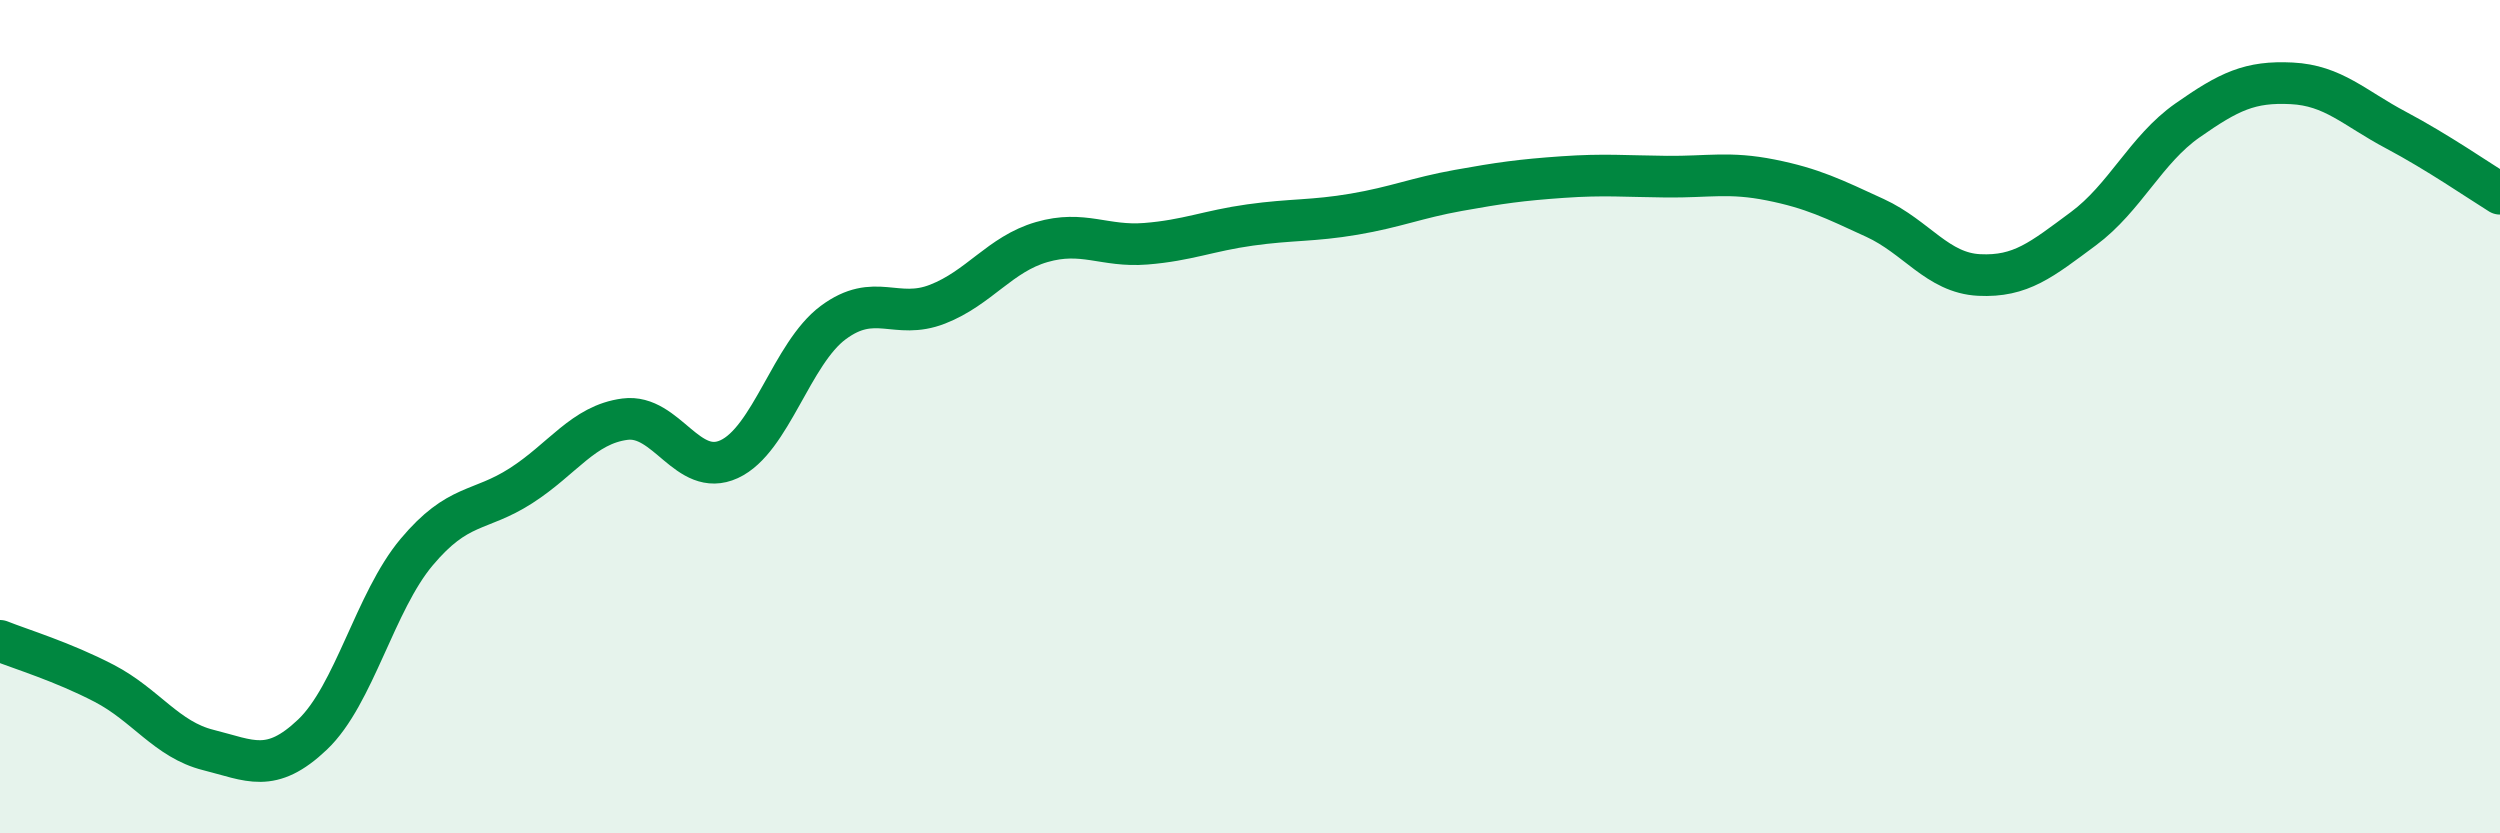 
    <svg width="60" height="20" viewBox="0 0 60 20" xmlns="http://www.w3.org/2000/svg">
      <path
        d="M 0,15.38 C 0.5,15.58 1.5,15.88 2.5,16.4 C 3.5,16.92 4,17.75 5,18 C 6,18.25 6.5,18.58 7.5,17.63 C 8.5,16.68 9,14.44 10,13.25 C 11,12.06 11.5,12.3 12.5,11.66 C 13.5,11.02 14,10.19 15,10.06 C 16,9.93 16.5,11.48 17.5,11.02 C 18.5,10.56 19,8.48 20,7.74 C 21,7 21.5,7.69 22.5,7.3 C 23.5,6.91 24,6.1 25,5.81 C 26,5.52 26.5,5.93 27.5,5.85 C 28.5,5.77 29,5.54 30,5.4 C 31,5.26 31.5,5.31 32.5,5.14 C 33.5,4.97 34,4.75 35,4.57 C 36,4.39 36.5,4.32 37.5,4.25 C 38.5,4.18 39,4.23 40,4.24 C 41,4.25 41.5,4.12 42.5,4.32 C 43.5,4.52 44,4.77 45,5.23 C 46,5.69 46.5,6.55 47.5,6.6 C 48.5,6.65 49,6.23 50,5.49 C 51,4.75 51.5,3.59 52.5,2.89 C 53.5,2.19 54,1.95 55,2 C 56,2.05 56.5,2.59 57.5,3.12 C 58.5,3.65 59.5,4.34 60,4.65L60 20L0 20Z"
        fill="#008740"
        opacity="0.1"
        stroke-linecap="round"
        stroke-linejoin="round"
      />
      <path
        d="M 0,15.38 C 0.5,15.58 1.5,15.88 2.5,16.4 C 3.5,16.92 4,17.75 5,18 C 6,18.25 6.5,18.58 7.5,17.63 C 8.5,16.68 9,14.44 10,13.25 C 11,12.06 11.5,12.3 12.5,11.66 C 13.5,11.02 14,10.19 15,10.06 C 16,9.93 16.5,11.48 17.5,11.02 C 18.5,10.56 19,8.48 20,7.74 C 21,7 21.5,7.69 22.5,7.3 C 23.5,6.91 24,6.1 25,5.81 C 26,5.52 26.5,5.93 27.5,5.85 C 28.5,5.77 29,5.54 30,5.4 C 31,5.26 31.5,5.31 32.5,5.14 C 33.5,4.97 34,4.75 35,4.57 C 36,4.39 36.5,4.32 37.5,4.25 C 38.5,4.18 39,4.23 40,4.24 C 41,4.25 41.5,4.12 42.5,4.32 C 43.5,4.52 44,4.77 45,5.23 C 46,5.69 46.5,6.55 47.5,6.6 C 48.5,6.65 49,6.23 50,5.49 C 51,4.75 51.5,3.59 52.5,2.89 C 53.5,2.19 54,1.95 55,2 C 56,2.05 56.5,2.59 57.5,3.12 C 58.5,3.65 59.5,4.34 60,4.65"
        stroke="#008740"
        stroke-width="1"
        fill="none"
        stroke-linecap="round"
        stroke-linejoin="round"
      />
    </svg>
  